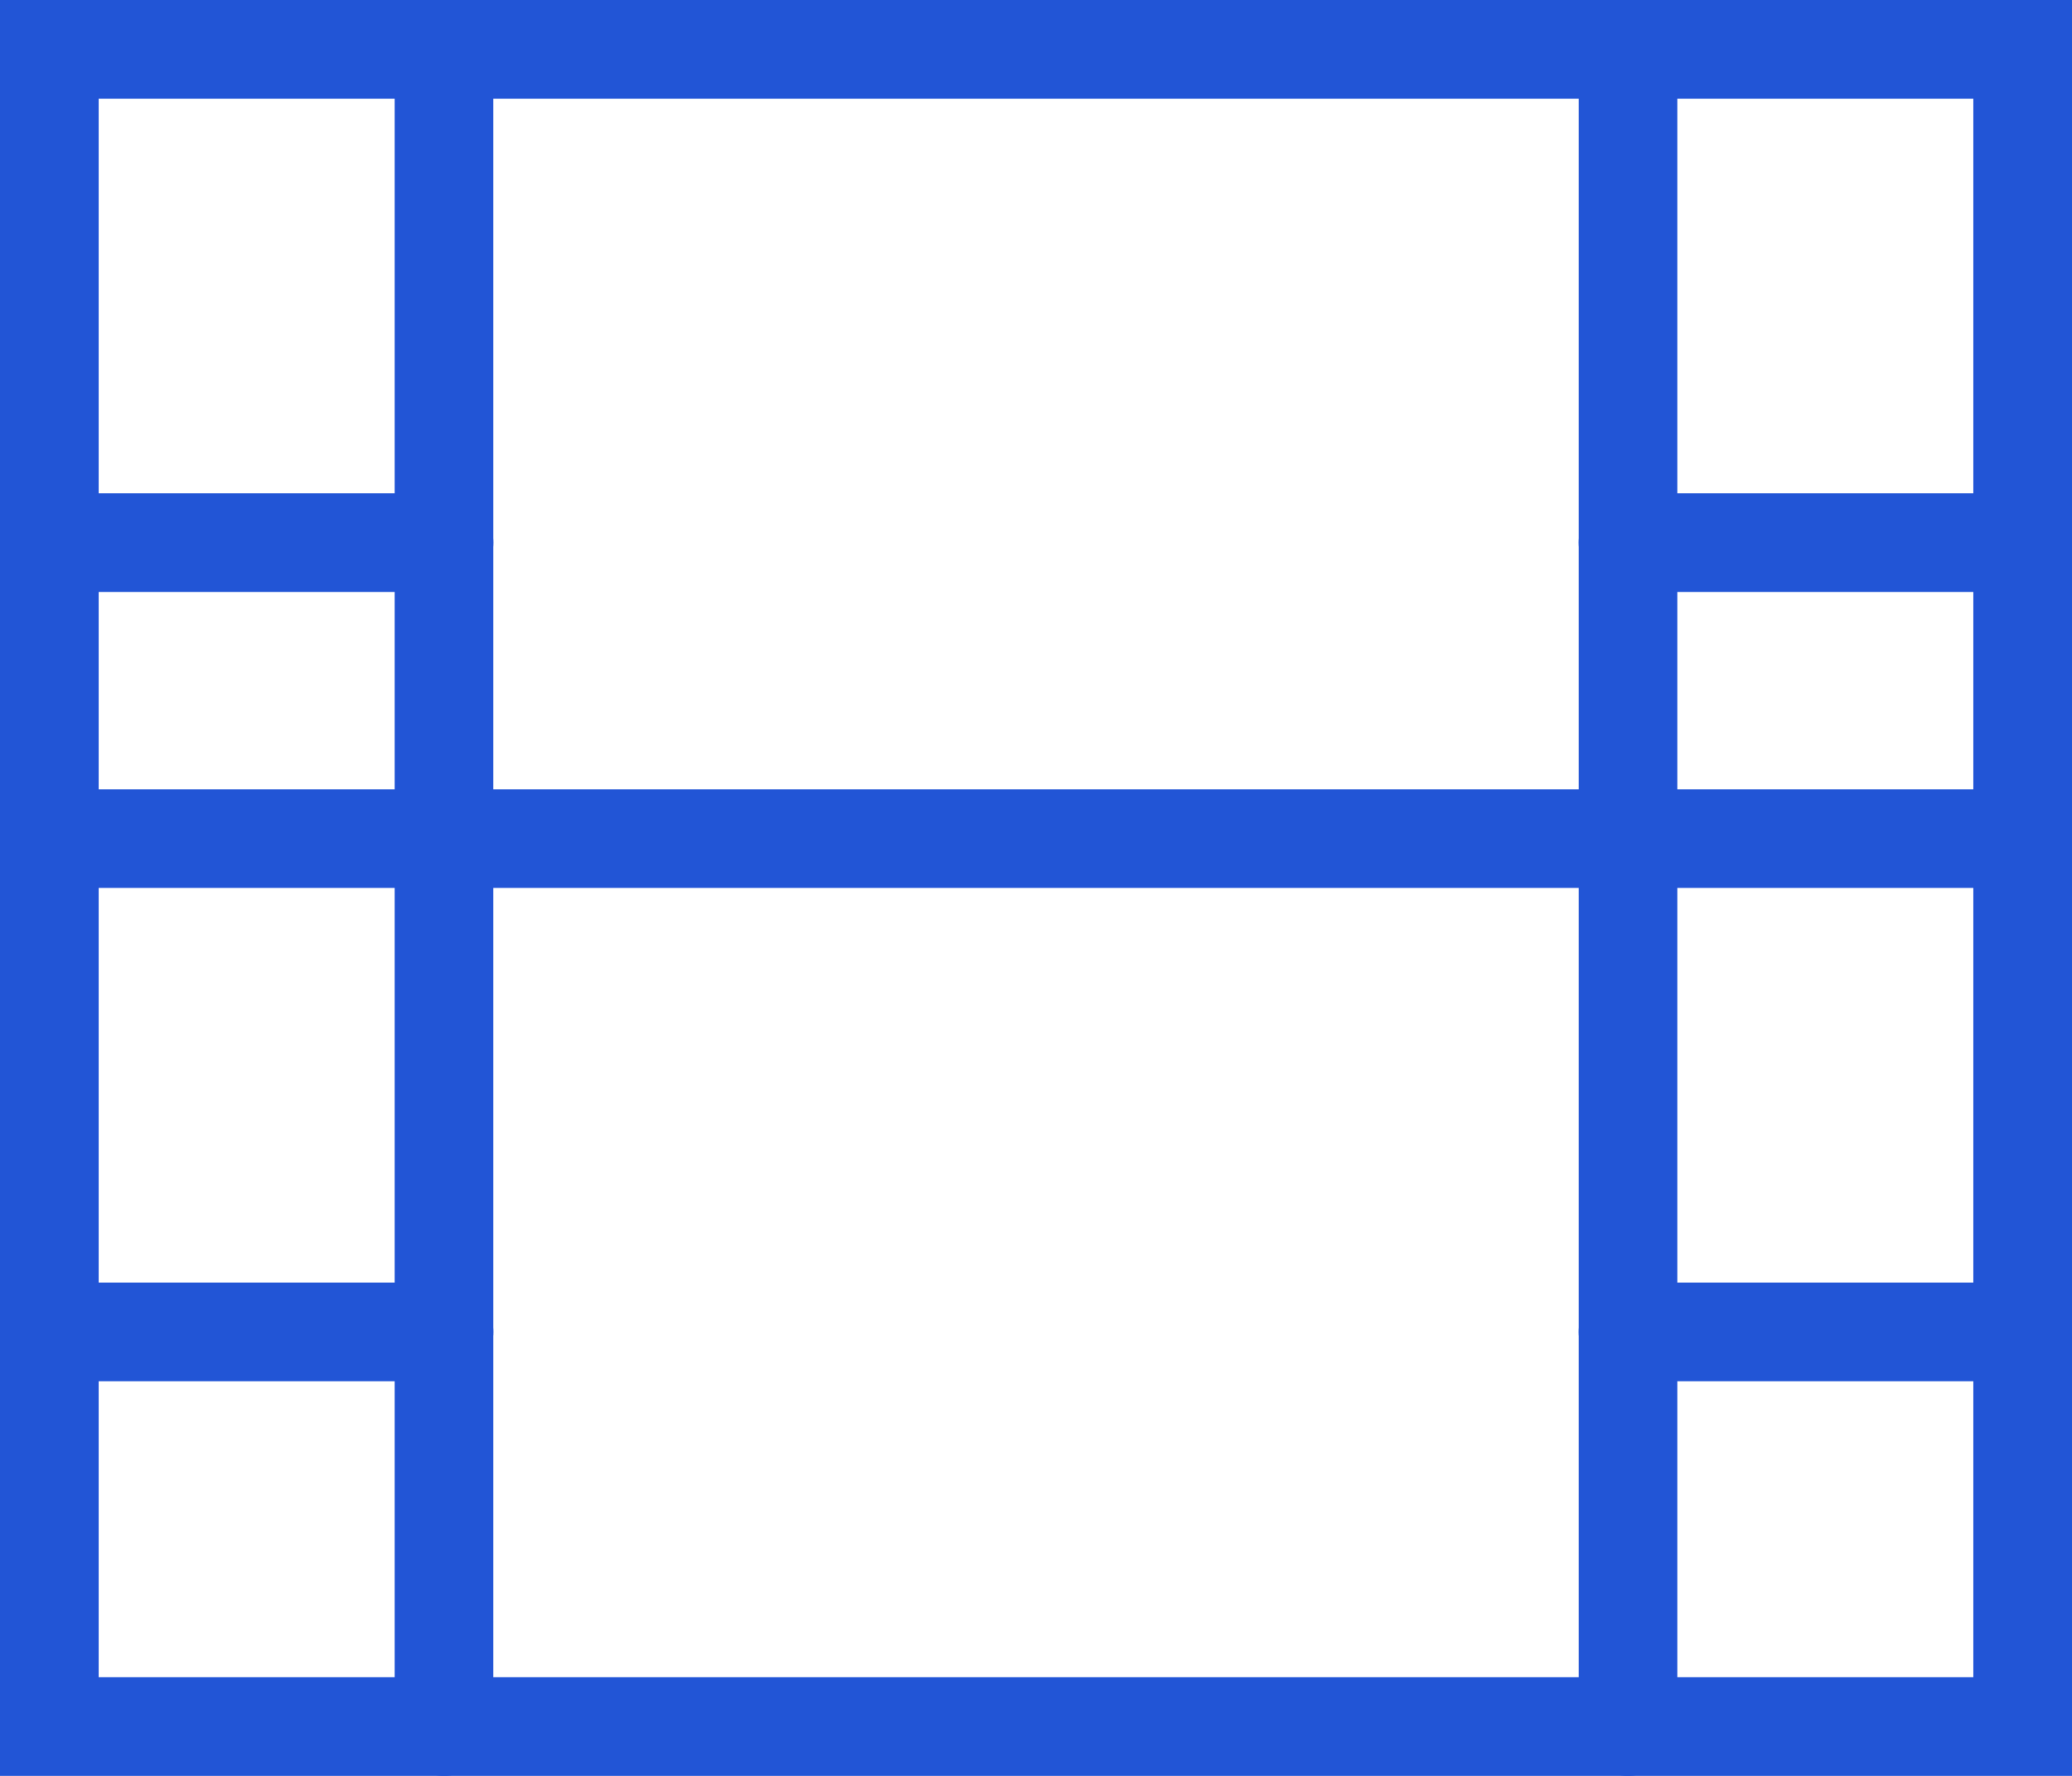 <svg xmlns="http://www.w3.org/2000/svg" width="21" height="18" viewBox="0 0 21 18">
  <g id="Movie_-_Alt" transform="translate(-0.5 -3.622)">
    <rect id="Rectangle_542" data-name="Rectangle 542" width="20" height="17" transform="translate(1 4.122)" fill="none" stroke="#2255d6" stroke-linecap="round" stroke-width="1"/>
    <line id="Line_40" data-name="Line 40" x2="20" transform="translate(1 12.122)" fill="none" stroke="#2255d6" stroke-linecap="round" stroke-width="1"/>
    <line id="Line_41" data-name="Line 41" y2="17" transform="translate(5 4.122)" fill="none" stroke="#2255d6" stroke-linecap="round" stroke-width="1"/>
    <line id="Line_42" data-name="Line 42" y2="17" transform="translate(17 4.122)" fill="none" stroke="#2255d6" stroke-linecap="round" stroke-width="1"/>
    <line id="Line_43" data-name="Line 43" x2="4" transform="translate(1 9.122)" fill="none" stroke="#2255d6" stroke-linecap="round" stroke-width="1"/>
    <line id="Line_44" data-name="Line 44" x2="4" transform="translate(1 17.122)" fill="none" stroke="#2255d6" stroke-linecap="round" stroke-width="1"/>
    <line id="Line_45" data-name="Line 45" x2="4" transform="translate(17 9.122)" fill="none" stroke="#2255d6" stroke-linecap="round" stroke-width="1"/>
    <line id="Line_46" data-name="Line 46" x2="4" transform="translate(17 17.122)" fill="none" stroke="#2255d6" stroke-linecap="round" stroke-width="1"/>
  </g>
</svg>

